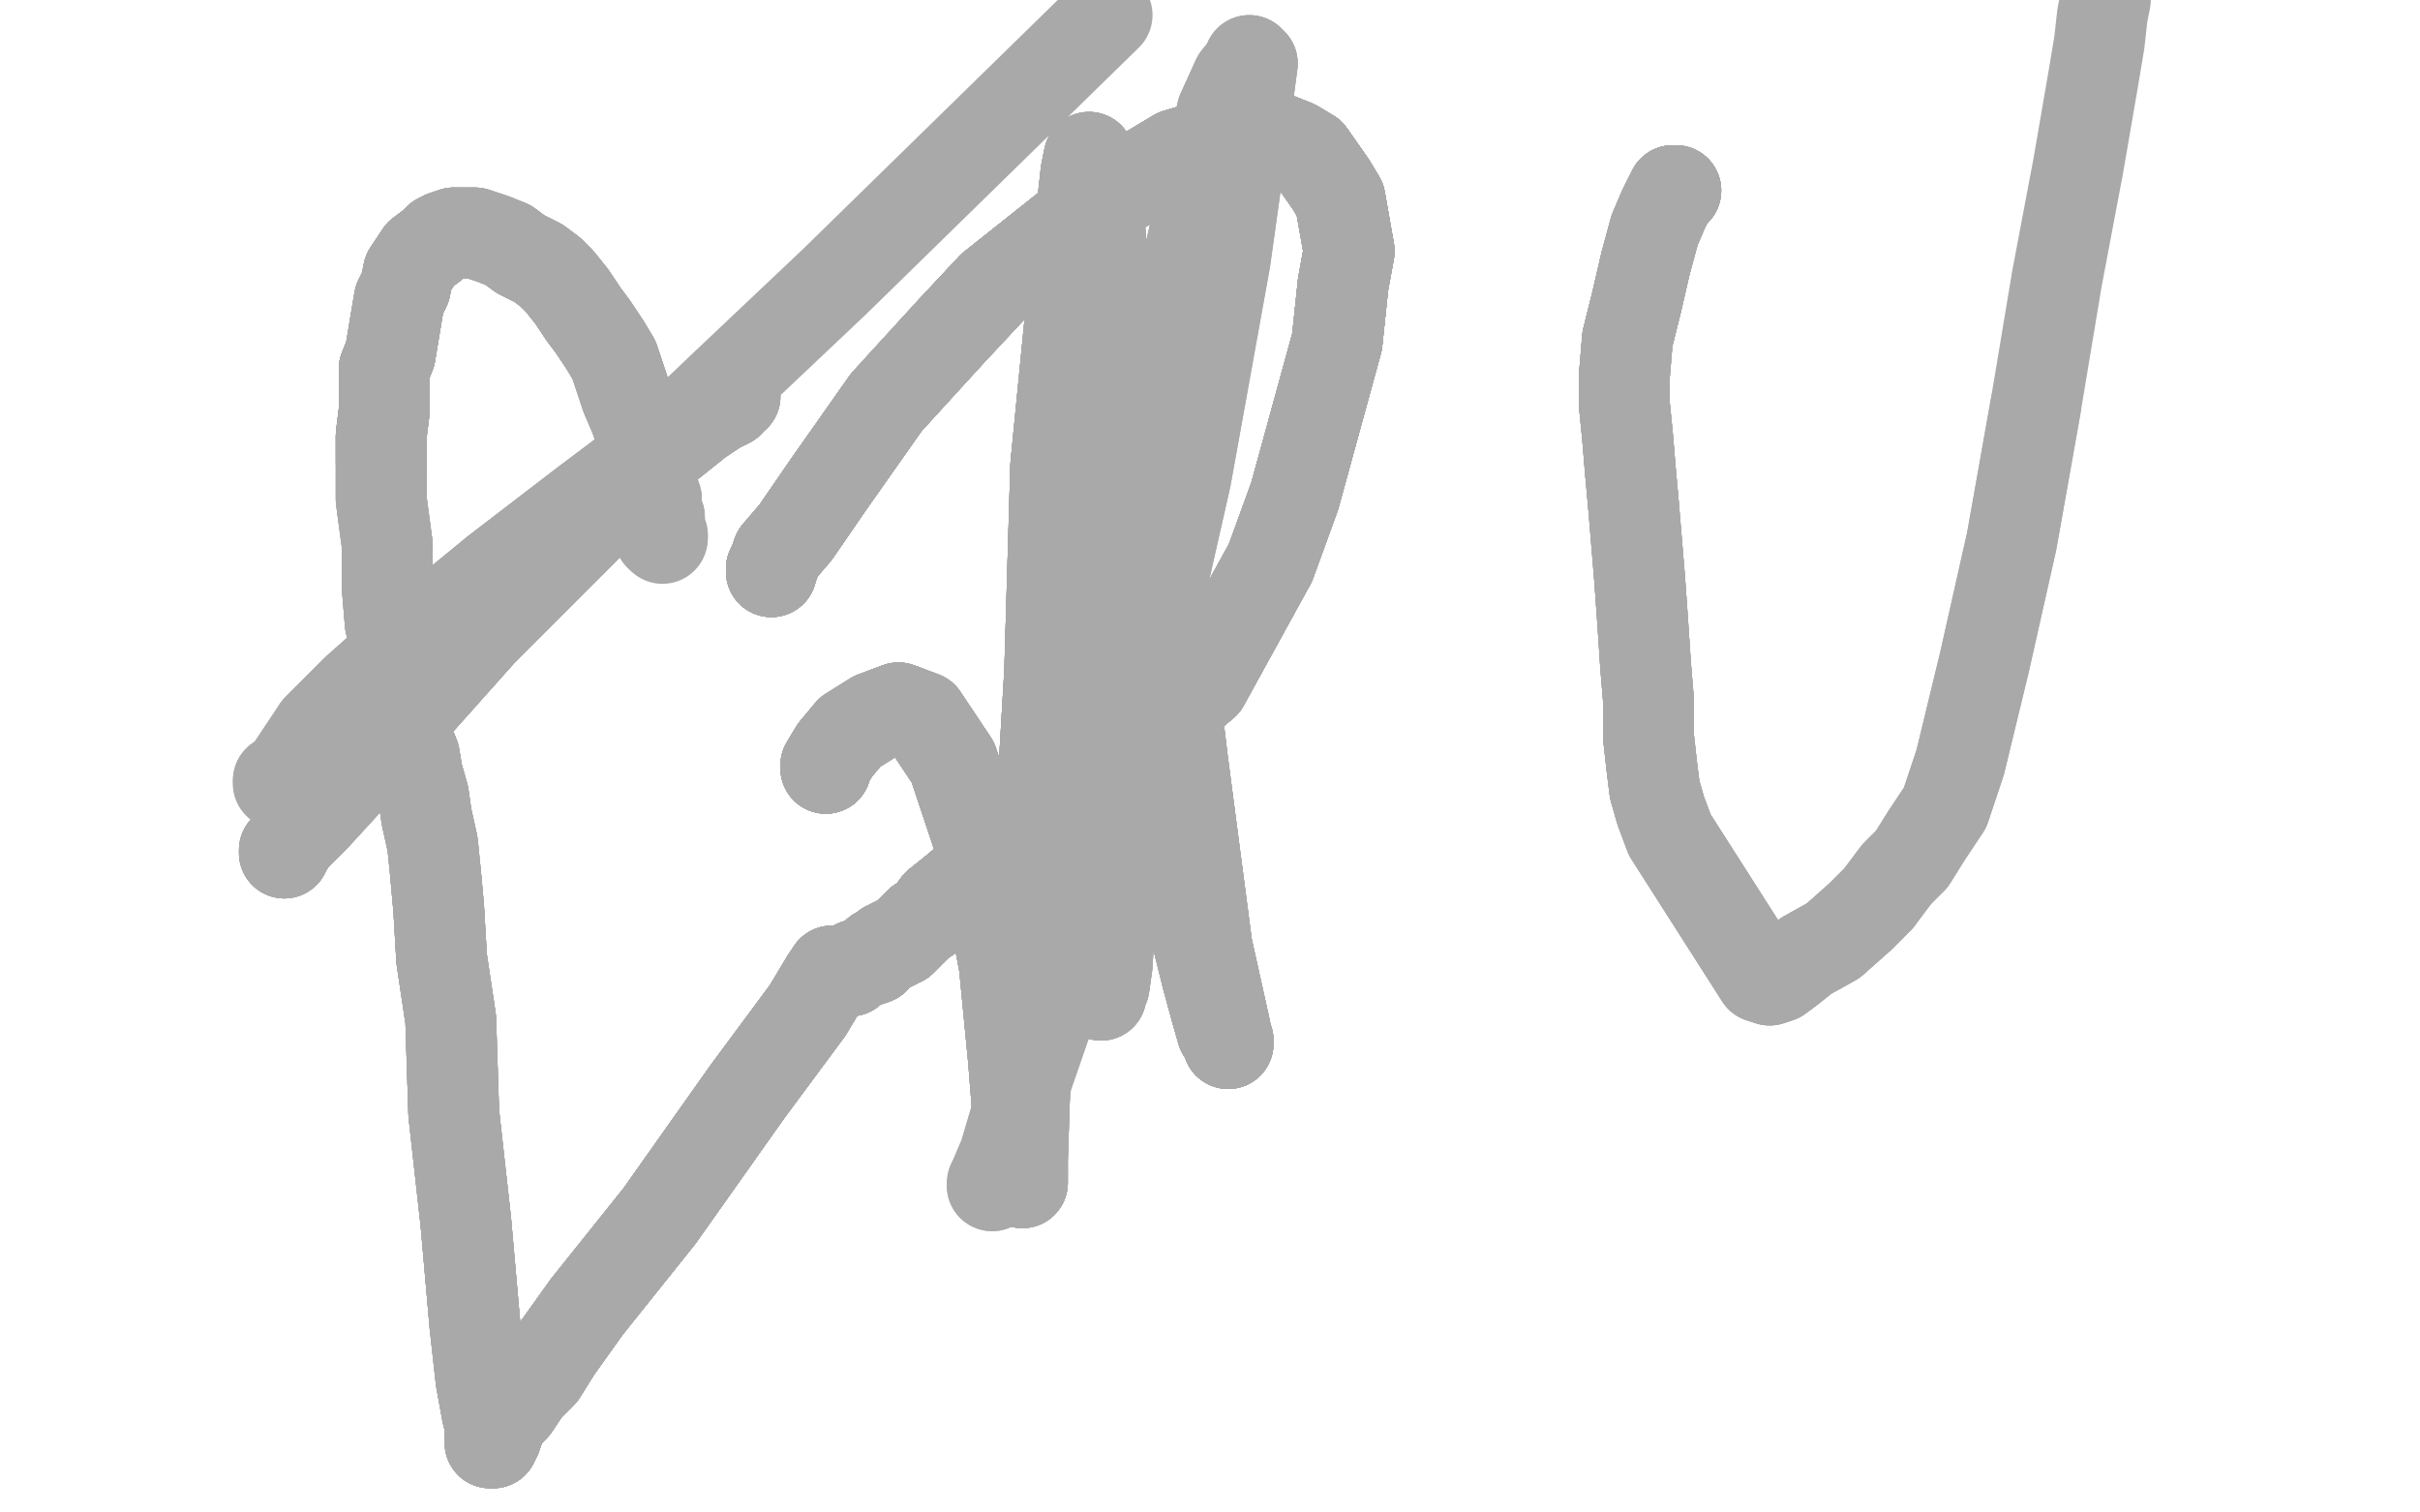 <?xml version="1.0" standalone="no"?>
<!DOCTYPE svg PUBLIC "-//W3C//DTD SVG 1.1//EN"
"http://www.w3.org/Graphics/SVG/1.1/DTD/svg11.dtd">

<svg width="800" height="500" version="1.1" xmlns="http://www.w3.org/2000/svg" xmlns:xlink="http://www.w3.org/1999/xlink" style="stroke-antialiasing: false"><desc>This SVG has been created on https://colorillo.com/</desc><rect x='0' y='0' width='800' height='500' style='fill: rgb(255,255,255); stroke-width:0' /><polyline points="255,189 255,188" style="fill: none; stroke: #a9a9a9; stroke-width: 30; stroke-linejoin: round; stroke-linecap: round; stroke-antialiasing: false; stroke-antialias: 0; opacity: 1.0"/>
<polyline points="255,189 255,188 256,186 257,183 263,176 274,160 293,133 314,110 328,95" style="fill: none; stroke: #a9a9a9; stroke-width: 30; stroke-linejoin: round; stroke-linecap: round; stroke-antialiasing: false; stroke-antialias: 0; opacity: 1.0"/>
<polyline points="255,189 255,188 256,186 257,183 263,176 274,160 293,133 314,110 328,95 362,68 379,57 389,51 406,46 412,45 423,46 428,48 433,51 440,61 443,66 446,83 444,94 442,113" style="fill: none; stroke: #a9a9a9; stroke-width: 30; stroke-linejoin: round; stroke-linecap: round; stroke-antialiasing: false; stroke-antialias: 0; opacity: 1.0"/>
<polyline points="255,189 255,188 256,186 257,183 263,176 274,160 293,133 314,110 328,95 362,68 379,57 389,51 406,46 412,45 423,46 428,48 433,51 440,61 443,66 446,83 444,94 442,113 428,164 420,186 398,226 315,295 310,299 307,303 304,305 299,310" style="fill: none; stroke: #a9a9a9; stroke-width: 30; stroke-linejoin: round; stroke-linecap: round; stroke-antialiasing: false; stroke-antialias: 0; opacity: 1.0"/>
<polyline points="255,189 255,188 256,186 257,183 263,176 274,160 293,133 314,110 328,95 362,68 379,57 389,51 406,46 412,45 423,46 428,48 433,51 440,61 443,66 446,83 444,94 442,113 428,164 420,186 398,226 315,295" style="fill: none; stroke: #a9a9a9; stroke-width: 30; stroke-linejoin: round; stroke-linecap: round; stroke-antialiasing: false; stroke-antialias: 0; opacity: 1.0"/>
<polyline points="255,189 255,188 256,186 257,183 263,176 274,160 293,133 314,110 328,95 362,68 379,57 389,51 406,46 412,45 423,46 428,48 433,51 440,61 443,66 446,83 444,94 442,113 428,164 420,186 398,226 315,295 310,299 307,303 304,305 299,310 298,311 297,311 296,312" style="fill: none; stroke: #a9a9a9; stroke-width: 30; stroke-linejoin: round; stroke-linecap: round; stroke-antialiasing: false; stroke-antialias: 0; opacity: 1.0"/>
<polyline points="255,189 255,188 256,186 257,183 263,176 274,160 293,133 314,110 328,95 362,68 379,57 389,51 406,46 412,45 423,46 428,48 433,51 440,61 443,66 446,83 444,94 442,113 428,164 420,186 398,226 315,295 310,299 307,303 304,305 299,310 298,311 297,311 296,312 295,312" style="fill: none; stroke: #a9a9a9; stroke-width: 30; stroke-linejoin: round; stroke-linecap: round; stroke-antialiasing: false; stroke-antialias: 0; opacity: 1.0"/>
<polyline points="255,189 255,188 256,186 257,183 263,176 274,160 293,133 314,110 328,95 362,68 379,57 389,51 406,46 412,45 423,46 428,48 433,51 440,61 443,66 446,83 444,94 442,113 428,164 420,186 398,226 315,295 310,299 307,303 304,305 299,310 298,311 297,311 296,312 295,312 294,313 293,313 291,315 290,315 289,317 286,318 283,319" style="fill: none; stroke: #a9a9a9; stroke-width: 30; stroke-linejoin: round; stroke-linecap: round; stroke-antialiasing: false; stroke-antialias: 0; opacity: 1.0"/>
<polyline points="255,189 255,188 256,186 257,183 263,176 274,160 293,133 314,110 328,95 362,68 379,57 389,51 406,46 412,45 423,46 428,48 433,51 440,61 443,66 446,83 444,94 442,113 428,164 420,186 398,226 315,295 310,299 307,303 304,305 299,310 298,311 297,311 296,312 295,312 294,313 293,313 291,315 290,315 289,317 286,318 283,319 281,321 279,321 278,321 277,321 276,321" style="fill: none; stroke: #a9a9a9; stroke-width: 30; stroke-linejoin: round; stroke-linecap: round; stroke-antialiasing: false; stroke-antialias: 0; opacity: 1.0"/>
<polyline points="293,133 314,110 328,95 362,68 379,57 389,51 406,46 412,45 423,46 428,48 433,51 440,61 443,66 446,83 444,94 442,113 428,164 420,186 398,226 315,295 310,299 307,303 304,305 299,310 298,311 297,311 296,312 295,312 294,313 293,313 291,315 290,315 289,317 286,318 283,319 281,321 279,321 278,321 277,321 276,321 275,321 273,324 267,334 247,361 218,402 194,432 184,446" style="fill: none; stroke: #a9a9a9; stroke-width: 30; stroke-linejoin: round; stroke-linecap: round; stroke-antialiasing: false; stroke-antialias: 0; opacity: 1.0"/>
<polyline points="433,51 440,61 443,66 446,83 444,94 442,113 428,164 420,186 398,226 315,295 310,299 307,303 304,305 299,310 298,311 297,311 296,312 295,312 294,313 293,313 291,315 290,315 289,317 286,318 283,319 281,321 279,321 278,321 277,321 276,321 275,321 273,324 267,334 247,361 218,402 194,432 184,446 179,454 174,459 170,465 167,468 165,472 164,475 163,476 163,477" style="fill: none; stroke: #a9a9a9; stroke-width: 30; stroke-linejoin: round; stroke-linecap: round; stroke-antialiasing: false; stroke-antialias: 0; opacity: 1.0"/>
<polyline points="433,51 440,61 443,66 446,83 444,94 442,113 428,164 420,186 398,226 315,295 310,299 307,303 304,305 299,310 298,311 297,311 296,312 295,312 294,313 293,313 291,315 290,315 289,317 286,318 283,319 281,321 279,321 278,321 277,321 276,321 275,321 273,324 267,334 247,361 218,402 194,432 184,446 179,454 174,459 170,465 167,468 165,472 164,475 163,476 163,477 162,477" style="fill: none; stroke: #a9a9a9; stroke-width: 30; stroke-linejoin: round; stroke-linecap: round; stroke-antialiasing: false; stroke-antialias: 0; opacity: 1.0"/>
<polyline points="444,94 442,113 428,164 420,186 398,226 315,295 310,299 307,303 304,305 299,310 298,311 297,311 296,312 295,312 294,313 293,313 291,315 290,315 289,317 286,318 283,319 281,321 279,321 278,321 277,321 276,321 275,321 273,324 267,334 247,361 218,402 194,432 184,446 179,454 174,459 170,465 167,468 165,472 164,475 163,476 163,477 162,477 162,476 162,475 162,474 162,471 161,467 159,456" style="fill: none; stroke: #a9a9a9; stroke-width: 30; stroke-linejoin: round; stroke-linecap: round; stroke-antialiasing: false; stroke-antialias: 0; opacity: 1.0"/>
<polyline points="298,311 297,311 296,312 295,312 294,313 293,313 291,315 290,315 289,317 286,318 283,319 281,321 279,321 278,321 277,321 276,321 275,321 273,324 267,334 247,361 218,402 194,432 184,446 179,454 174,459 170,465 167,468 165,472 164,475 163,476 163,477 162,477 162,476 162,475 162,474 162,471 161,467 159,456 157,438 154,404 150,368 149,337 146,317 145,300 144,289" style="fill: none; stroke: #a9a9a9; stroke-width: 30; stroke-linejoin: round; stroke-linecap: round; stroke-antialiasing: false; stroke-antialias: 0; opacity: 1.0"/>
<polyline points="291,315 290,315 289,317 286,318 283,319 281,321 279,321 278,321 277,321 276,321 275,321 273,324 267,334 247,361 218,402 194,432 184,446 179,454 174,459 170,465 167,468 165,472 164,475 163,476 163,477 162,477 162,476 162,475 162,474 162,471 161,467 159,456 157,438 154,404 150,368 149,337 146,317 145,300 144,289 143,279 141,270 140,263 138,256 137,250 135,245 134,240 134,236" style="fill: none; stroke: #a9a9a9; stroke-width: 30; stroke-linejoin: round; stroke-linecap: round; stroke-antialiasing: false; stroke-antialias: 0; opacity: 1.0"/>
<polyline points="277,321 276,321 275,321 273,324 267,334 247,361 218,402 194,432 184,446 179,454 174,459 170,465 167,468 165,472 164,475 163,476 163,477 162,477 162,476 162,475 162,474 162,471 161,467 159,456 157,438 154,404 150,368 149,337 146,317 145,300 144,289 143,279 141,270 140,263 138,256 137,250 135,245 134,240 134,236 133,233 133,230 133,228 133,226 133,224 133,222 133,221" style="fill: none; stroke: #a9a9a9; stroke-width: 30; stroke-linejoin: round; stroke-linecap: round; stroke-antialiasing: false; stroke-antialias: 0; opacity: 1.0"/>
<polyline points="218,402 194,432 184,446 179,454 174,459 170,465 167,468 165,472 164,475 163,476 163,477 162,477 162,476 162,475 162,474 162,471 161,467 159,456 157,438 154,404 150,368 149,337 146,317 145,300 144,289 143,279 141,270 140,263 138,256 137,250 135,245 134,240 134,236 133,233 133,230 133,228 133,226 133,224 133,222 133,221 133,220 132,220 132,217 131,213 129,206 128,194 128,180" style="fill: none; stroke: #a9a9a9; stroke-width: 30; stroke-linejoin: round; stroke-linecap: round; stroke-antialiasing: false; stroke-antialias: 0; opacity: 1.0"/>
<polyline points="162,476 162,475 162,474 162,471 161,467 159,456 157,438 154,404 150,368 149,337 146,317 145,300 144,289 143,279 141,270 140,263 138,256 137,250 135,245 134,240 134,236 133,233 133,230 133,228 133,226 133,224 133,222 133,221 133,220 132,220 132,217 131,213 129,206 128,194 128,180 126,165 126,153 126,144 127,136 127,129 127,122 129,117 130,111 131,105" style="fill: none; stroke: #a9a9a9; stroke-width: 30; stroke-linejoin: round; stroke-linecap: round; stroke-antialiasing: false; stroke-antialias: 0; opacity: 1.0"/>
<polyline points="157,438 154,404 150,368 149,337 146,317 145,300 144,289 143,279 141,270 140,263 138,256 137,250 135,245 134,240 134,236 133,233 133,230 133,228 133,226 133,224 133,222 133,221 133,220 132,220 132,217 131,213 129,206 128,194 128,180 126,165 126,153 126,144 127,136 127,129 127,122 129,117 130,111 131,105 132,99 134,95 135,90 137,87 139,84 143,81 145,79 147,78 150,77" style="fill: none; stroke: #a9a9a9; stroke-width: 30; stroke-linejoin: round; stroke-linecap: round; stroke-antialiasing: false; stroke-antialias: 0; opacity: 1.0"/>
<polyline points="133,230 133,228 133,226 133,224 133,222 133,221 133,220 132,220 132,217 131,213 129,206 128,194 128,180 126,165 126,153 126,144 127,136 127,129 127,122 129,117 130,111 131,105 132,99 134,95 135,90 137,87 139,84 143,81 145,79 147,78 150,77 154,77 157,77 163,79 168,81 172,84 178,87 182,90 185,93 189,98 193,104 196,108" style="fill: none; stroke: #a9a9a9; stroke-width: 30; stroke-linejoin: round; stroke-linecap: round; stroke-antialiasing: false; stroke-antialias: 0; opacity: 1.0"/>
<polyline points="133,230 133,228 133,226 133,224 133,222 133,221 133,220 132,220 132,217 131,213 129,206 128,194 128,180 126,165 126,153 126,144 127,136 127,129 127,122 129,117 130,111 131,105 132,99 134,95 135,90 137,87 139,84 143,81 145,79 147,78 150,77 154,77 157,77 163,79 168,81 172,84 178,87 182,90 185,93 189,98 193,104 196,108 200,114 203,119 205,125 207,131 210,138 212,144 213,149" style="fill: none; stroke: #a9a9a9; stroke-width: 30; stroke-linejoin: round; stroke-linecap: round; stroke-antialiasing: false; stroke-antialias: 0; opacity: 1.0"/>
<polyline points="126,153 126,144 127,136 127,129 127,122 129,117 130,111 131,105 132,99 134,95 135,90 137,87 139,84 143,81 145,79 147,78 150,77 154,77 157,77 163,79 168,81 172,84 178,87 182,90 185,93 189,98 193,104 196,108 200,114 203,119 205,125 207,131 210,138 212,144 213,149 214,154 215,158 216,162 217,165 217,168 217,171 218,171 218,172" style="fill: none; stroke: #a9a9a9; stroke-width: 30; stroke-linejoin: round; stroke-linecap: round; stroke-antialiasing: false; stroke-antialias: 0; opacity: 1.0"/>
<polyline points="126,153 126,144 127,136 127,129 127,122 129,117 130,111 131,105 132,99 134,95 135,90 137,87 139,84 143,81 145,79 147,78 150,77 154,77 157,77 163,79 168,81 172,84 178,87 182,90 185,93 189,98 193,104 196,108 200,114 203,119 205,125 207,131 210,138 212,144 213,149 214,154 215,158 216,162 217,165 217,168 217,171 218,171 218,172 218,173 218,174 218,175 218,176 218,177 219,177" style="fill: none; stroke: #a9a9a9; stroke-width: 30; stroke-linejoin: round; stroke-linecap: round; stroke-antialiasing: false; stroke-antialias: 0; opacity: 1.0"/>
<polyline points="126,153 126,144 127,136 127,129 127,122 129,117 130,111 131,105 132,99 134,95 135,90 137,87 139,84 143,81 145,79 147,78 150,77 154,77 157,77 163,79 168,81 172,84 178,87 182,90 185,93 189,98 193,104 196,108 200,114 203,119 205,125 207,131 210,138 212,144 213,149 214,154 215,158 216,162 217,165 217,168 217,171 218,171 218,172 218,173 218,174 218,175 218,176 218,177 219,177 219,178" style="fill: none; stroke: #a9a9a9; stroke-width: 30; stroke-linejoin: round; stroke-linecap: round; stroke-antialiasing: false; stroke-antialias: 0; opacity: 1.0"/>
<polyline points="554,63 553,63 552,65 550,69 547,76" style="fill: none; stroke: #a9a9a9; stroke-width: 30; stroke-linejoin: round; stroke-linecap: round; stroke-antialiasing: false; stroke-antialias: 0; opacity: 1.0"/>
<polyline points="554,63 553,63 552,65 550,69 547,76 544,87 541,100 538,112 537,124 537,134 538,144 539,156 540,167" style="fill: none; stroke: #a9a9a9; stroke-width: 30; stroke-linejoin: round; stroke-linecap: round; stroke-antialiasing: false; stroke-antialias: 0; opacity: 1.0"/>
<polyline points="554,63 553,63 552,65 550,69 547,76 544,87 541,100 538,112 537,124 537,134 538,144 539,156 540,167 541,179 542,191 543,205 544,220 545,232 545,244 546,253 547,261" style="fill: none; stroke: #a9a9a9; stroke-width: 30; stroke-linejoin: round; stroke-linecap: round; stroke-antialiasing: false; stroke-antialias: 0; opacity: 1.0"/>
<polyline points="554,63 553,63 552,65 550,69 547,76 544,87 541,100 538,112 537,124 537,134 538,144 539,156 540,167 541,179 542,191 543,205 544,220 545,232 545,244 546,253 547,261 549,268 552,276 582,323" style="fill: none; stroke: #a9a9a9; stroke-width: 30; stroke-linejoin: round; stroke-linecap: round; stroke-antialiasing: false; stroke-antialias: 0; opacity: 1.0"/>
<polyline points="554,63 553,63 552,65 550,69 547,76 544,87 541,100 538,112 537,124 537,134 538,144 539,156 540,167 541,179 542,191 543,205 544,220 545,232 545,244 546,253 547,261 549,268 552,276 582,323 585,324 588,323 592,320 597,316 606,311 615,303 621,297" style="fill: none; stroke: #a9a9a9; stroke-width: 30; stroke-linejoin: round; stroke-linecap: round; stroke-antialiasing: false; stroke-antialias: 0; opacity: 1.0"/>
<polyline points="554,63 553,63 552,65 550,69 547,76 544,87 541,100 538,112 537,124 537,134 538,144 539,156 540,167 541,179 542,191 543,205 544,220 545,232 545,244 546,253 547,261 549,268 552,276 582,323 585,324 588,323 592,320 597,316 606,311 615,303 621,297 627,289 632,284 637,276 643,267 648,252 656,219 665,179 673,134" style="fill: none; stroke: #a9a9a9; stroke-width: 30; stroke-linejoin: round; stroke-linecap: round; stroke-antialiasing: false; stroke-antialias: 0; opacity: 1.0"/>
<polyline points="554,63 553,63 552,65 550,69 547,76 544,87 541,100 538,112 537,124 537,134 538,144 539,156 540,167 541,179 542,191 543,205 544,220 545,232 545,244 546,253 547,261 549,268 552,276 582,323 585,324 588,323 592,320 597,316 606,311 615,303 621,297 627,289 632,284 637,276 643,267 648,252 656,219 665,179 673,134 680,92 687,55 692,26 694,14 695,5 696,0 696,-4" style="fill: none; stroke: #a9a9a9; stroke-width: 30; stroke-linejoin: round; stroke-linecap: round; stroke-antialiasing: false; stroke-antialias: 0; opacity: 1.0"/>
<polyline points="94,282 94,281 95,280 97,277 104,270 126,246 159,209 193,175" style="fill: none; stroke: #a9a9a9; stroke-width: 30; stroke-linejoin: round; stroke-linecap: round; stroke-antialiasing: false; stroke-antialias: 0; opacity: 1.0"/>
<polyline points="94,282 94,281 95,280 97,277 104,270 126,246 159,209 193,175 216,151 231,139 237,135 241,133 242,131 243,131" style="fill: none; stroke: #a9a9a9; stroke-width: 30; stroke-linejoin: round; stroke-linecap: round; stroke-antialiasing: false; stroke-antialias: 0; opacity: 1.0"/>
<polyline points="94,282 94,281 95,280 97,277 104,270 126,246 159,209 193,175 216,151 231,139 237,135 241,133 242,131 243,131 241,132 235,135 222,145 194,166 164,189 136,212 118,228 105,241" style="fill: none; stroke: #a9a9a9; stroke-width: 30; stroke-linejoin: round; stroke-linecap: round; stroke-antialiasing: false; stroke-antialias: 0; opacity: 1.0"/>
<polyline points="94,282 94,281 95,280 97,277 104,270 126,246 159,209 193,175 216,151 231,139 237,135 241,133 242,131 243,131 241,132 235,135 222,145 194,166 164,189 136,212 118,228 105,241 99,250 95,256 92,258 92,259 95,256" style="fill: none; stroke: #a9a9a9; stroke-width: 30; stroke-linejoin: round; stroke-linecap: round; stroke-antialiasing: false; stroke-antialias: 0; opacity: 1.0"/>
<polyline points="94,282 94,281 95,280 97,277 104,270 126,246 159,209 193,175 216,151 231,139 237,135 241,133 242,131 243,131 241,132 235,135 222,145 194,166 164,189 136,212 118,228 105,241 99,250 95,256 92,258 92,259 95,256 109,244 148,211 195,170 239,128 276,93 366,5" style="fill: none; stroke: #a9a9a9; stroke-width: 30; stroke-linejoin: round; stroke-linecap: round; stroke-antialiasing: false; stroke-antialias: 0; opacity: 1.0"/>
<polyline points="273,254 273,253 276,248 281,242 289,237 297,234 305,237 315,252 325,282" style="fill: none; stroke: #a9a9a9; stroke-width: 30; stroke-linejoin: round; stroke-linecap: round; stroke-antialiasing: false; stroke-antialias: 0; opacity: 1.0"/>
<polyline points="273,254 273,253 276,248 281,242 289,237 297,234 305,237 315,252 325,282 332,319 335,350 337,375 338,385 338,390 338,391 338,389" style="fill: none; stroke: #a9a9a9; stroke-width: 30; stroke-linejoin: round; stroke-linecap: round; stroke-antialiasing: false; stroke-antialias: 0; opacity: 1.0"/>
<polyline points="273,254 273,253 276,248 281,242 289,237 297,234 305,237 315,252 325,282 332,319 335,350 337,375 338,385 338,390 338,391 338,389 338,383 339,353 343,290 347,222 349,154 355,93" style="fill: none; stroke: #a9a9a9; stroke-width: 30; stroke-linejoin: round; stroke-linecap: round; stroke-antialiasing: false; stroke-antialias: 0; opacity: 1.0"/>
<polyline points="273,254 273,253 276,248 281,242 289,237 297,234 305,237 315,252 325,282 332,319 335,350 337,375 338,385 338,390 338,391 338,389 338,383 339,353 343,290 347,222 349,154 355,93 359,57 360,52 360,53 361,57 363,69 366,104" style="fill: none; stroke: #a9a9a9; stroke-width: 30; stroke-linejoin: round; stroke-linecap: round; stroke-antialiasing: false; stroke-antialias: 0; opacity: 1.0"/>
<polyline points="273,254 273,253 276,248 281,242 289,237 297,234 305,237 315,252 325,282 332,319 335,350 337,375 338,385 338,390 338,391 338,389 338,383 339,353 343,290 347,222 349,154 355,93 359,57 360,52 360,53 361,57 363,69 366,104 372,159 380,214 386,262 393,299 399,323 402,334 404,341 406,344" style="fill: none; stroke: #a9a9a9; stroke-width: 30; stroke-linejoin: round; stroke-linecap: round; stroke-antialiasing: false; stroke-antialias: 0; opacity: 1.0"/>
<polyline points="273,254 273,253 276,248 281,242 289,237 297,234 305,237 315,252 325,282 332,319 335,350 337,375 338,385 338,390 338,391 338,389 338,383 339,353 343,290 347,222 349,154 355,93 359,57 360,52 360,53 361,57 363,69 366,104 372,159 380,214 386,262 393,299 399,323 402,334 404,341 406,344 406,345 405,340 399,313 391,252 383,186 377,133 377,106" style="fill: none; stroke: #a9a9a9; stroke-width: 30; stroke-linejoin: round; stroke-linecap: round; stroke-antialiasing: false; stroke-antialias: 0; opacity: 1.0"/>
<polyline points="273,254 273,253 276,248 281,242 289,237 297,234 305,237 315,252 325,282 332,319 335,350 337,375 338,385 338,390 338,391 338,389 338,383 339,353 343,290 347,222 349,154 355,93 359,57 360,52 360,53 361,57 363,69 366,104 372,159 380,214 386,262 393,299 399,323 402,334 404,341 406,344 406,345 405,340 399,313 391,252 383,186 377,133 377,106 377,98 377,95 377,96 377,104 375,140 373,200 371,260" style="fill: none; stroke: #a9a9a9; stroke-width: 30; stroke-linejoin: round; stroke-linecap: round; stroke-antialiasing: false; stroke-antialias: 0; opacity: 1.0"/>
<polyline points="338,383 339,353 343,290 347,222 349,154 355,93 359,57 360,52 360,53 361,57 363,69 366,104 372,159 380,214 386,262 393,299 399,323 402,334 404,341 406,344 406,345 405,340 399,313 391,252 383,186 377,133 377,106 377,98 377,95 377,96 377,104 375,140 373,200 371,260 367,302 366,319 365,326 364,328 364,329 364,328 363,325 364,295" style="fill: none; stroke: #a9a9a9; stroke-width: 30; stroke-linejoin: round; stroke-linecap: round; stroke-antialiasing: false; stroke-antialias: 0; opacity: 1.0"/>
<polyline points="343,290 347,222 349,154 355,93 359,57 360,52 360,53 361,57 363,69 366,104 372,159 380,214 386,262 393,299 399,323 402,334 404,341 406,344 406,345 405,340 399,313 391,252 383,186 377,133 377,106 377,98 377,95 377,96 377,104 375,140 373,200 371,260 367,302 366,319 365,326 364,328 364,329 364,328 363,325 364,295 370,221 381,139 396,72 404,37 409,26 413,21 413,20 414,21 412,36" style="fill: none; stroke: #a9a9a9; stroke-width: 30; stroke-linejoin: round; stroke-linecap: round; stroke-antialiasing: false; stroke-antialias: 0; opacity: 1.0"/>
<polyline points="399,323 402,334 404,341 406,344 406,345 405,340 399,313 391,252 383,186 377,133 377,106 377,98 377,95 377,96 377,104 375,140 373,200 371,260 367,302 366,319 365,326 364,328 364,329 364,328 363,325 364,295 370,221 381,139 396,72 404,37 409,26 413,21 413,20 414,21 412,36 405,86 392,158 375,233 358,303 340,355 332,382 329,389 328,392" style="fill: none; stroke: #a9a9a9; stroke-width: 30; stroke-linejoin: round; stroke-linecap: round; stroke-antialiasing: false; stroke-antialias: 0; opacity: 1.0"/>
<polyline points="399,323 402,334 404,341 406,344 406,345 405,340 399,313 391,252 383,186 377,133 377,106 377,98 377,95 377,96 377,104 375,140 373,200 371,260 367,302 366,319 365,326 364,328 364,329 364,328 363,325 364,295 370,221 381,139 396,72 404,37 409,26 413,21 413,20 414,21 412,36 405,86 392,158 375,233 358,303 340,355 332,382 329,389 328,392 328,391 330,389 338,383" style="fill: none; stroke: #a9a9a9; stroke-width: 30; stroke-linejoin: round; stroke-linecap: round; stroke-antialiasing: false; stroke-antialias: 0; opacity: 1.0"/>
</svg>
